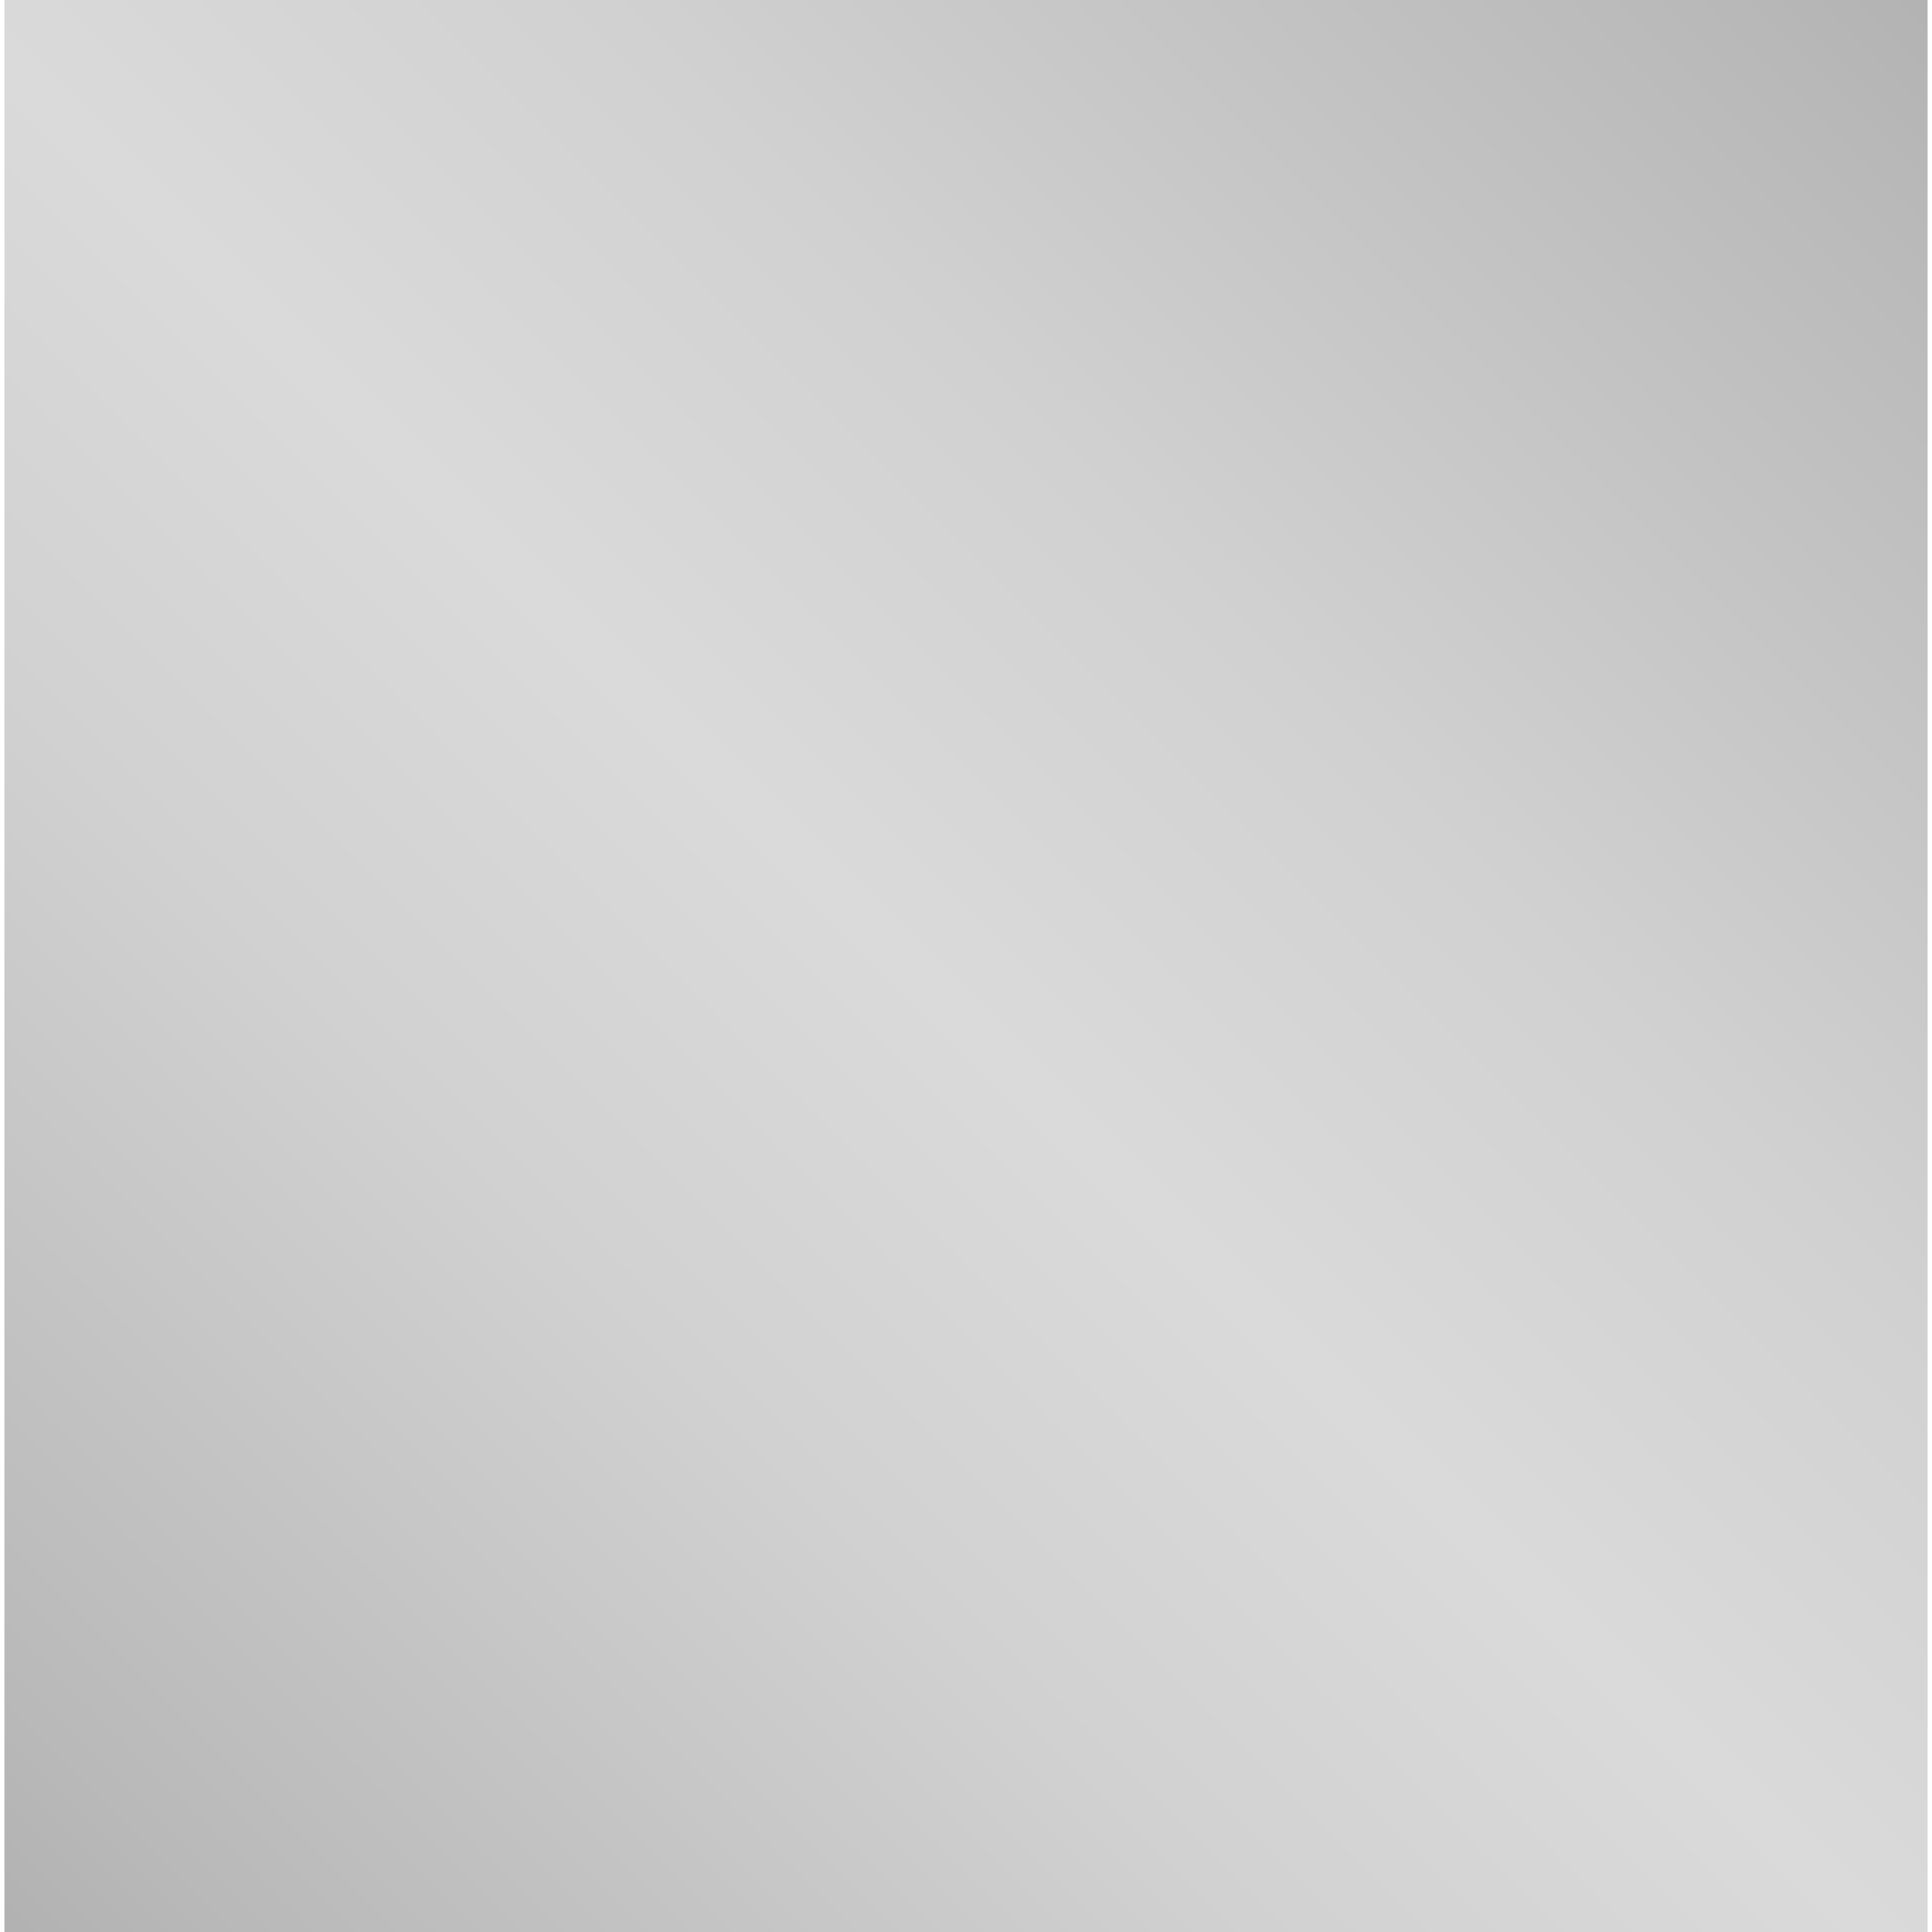 <svg id="Ebene_1" data-name="Ebene 1" xmlns="http://www.w3.org/2000/svg" xmlns:xlink="http://www.w3.org/1999/xlink" viewBox="0 0 141.73 141.73"><defs><style>.cls-1{fill:none;}.cls-2{clip-path:url(#clip-path);}.cls-3{fill:url(#Unbenannter_Verlauf_2);}</style><clipPath id="clip-path"><rect class="cls-1" x="0.32" width="141.09" height="141.73"/></clipPath><linearGradient id="Unbenannter_Verlauf_2" x1="-221.04" y1="207.34" x2="-211.04" y2="207.34" gradientTransform="matrix(14.17, -14.17, -14.17, -14.17, 6071.56, -52.5)" gradientUnits="userSpaceOnUse"><stop offset="0" stop-color="#b2b2b2"/><stop offset="0" stop-color="#b2b2b2"/><stop offset="0.06" stop-color="#b9b9b9"/><stop offset="0.32" stop-color="#d1d1d1"/><stop offset="0.48" stop-color="#dadada"/><stop offset="0.65" stop-color="#d1d1d1"/><stop offset="0.93" stop-color="#b9b9b9"/><stop offset="1" stop-color="#b2b2b2"/></linearGradient></defs><path class="cls-1" d="M142.37,70.87A70.87,70.87,0,1,1,71.51,0,70.86,70.86,0,0,1,142.37,70.87Z"/><g class="cls-2"><polygon class="cls-3" points="-70.23 70.87 70.87 -70.87 211.96 70.87 70.87 212.6 -70.23 70.87"/></g></svg>